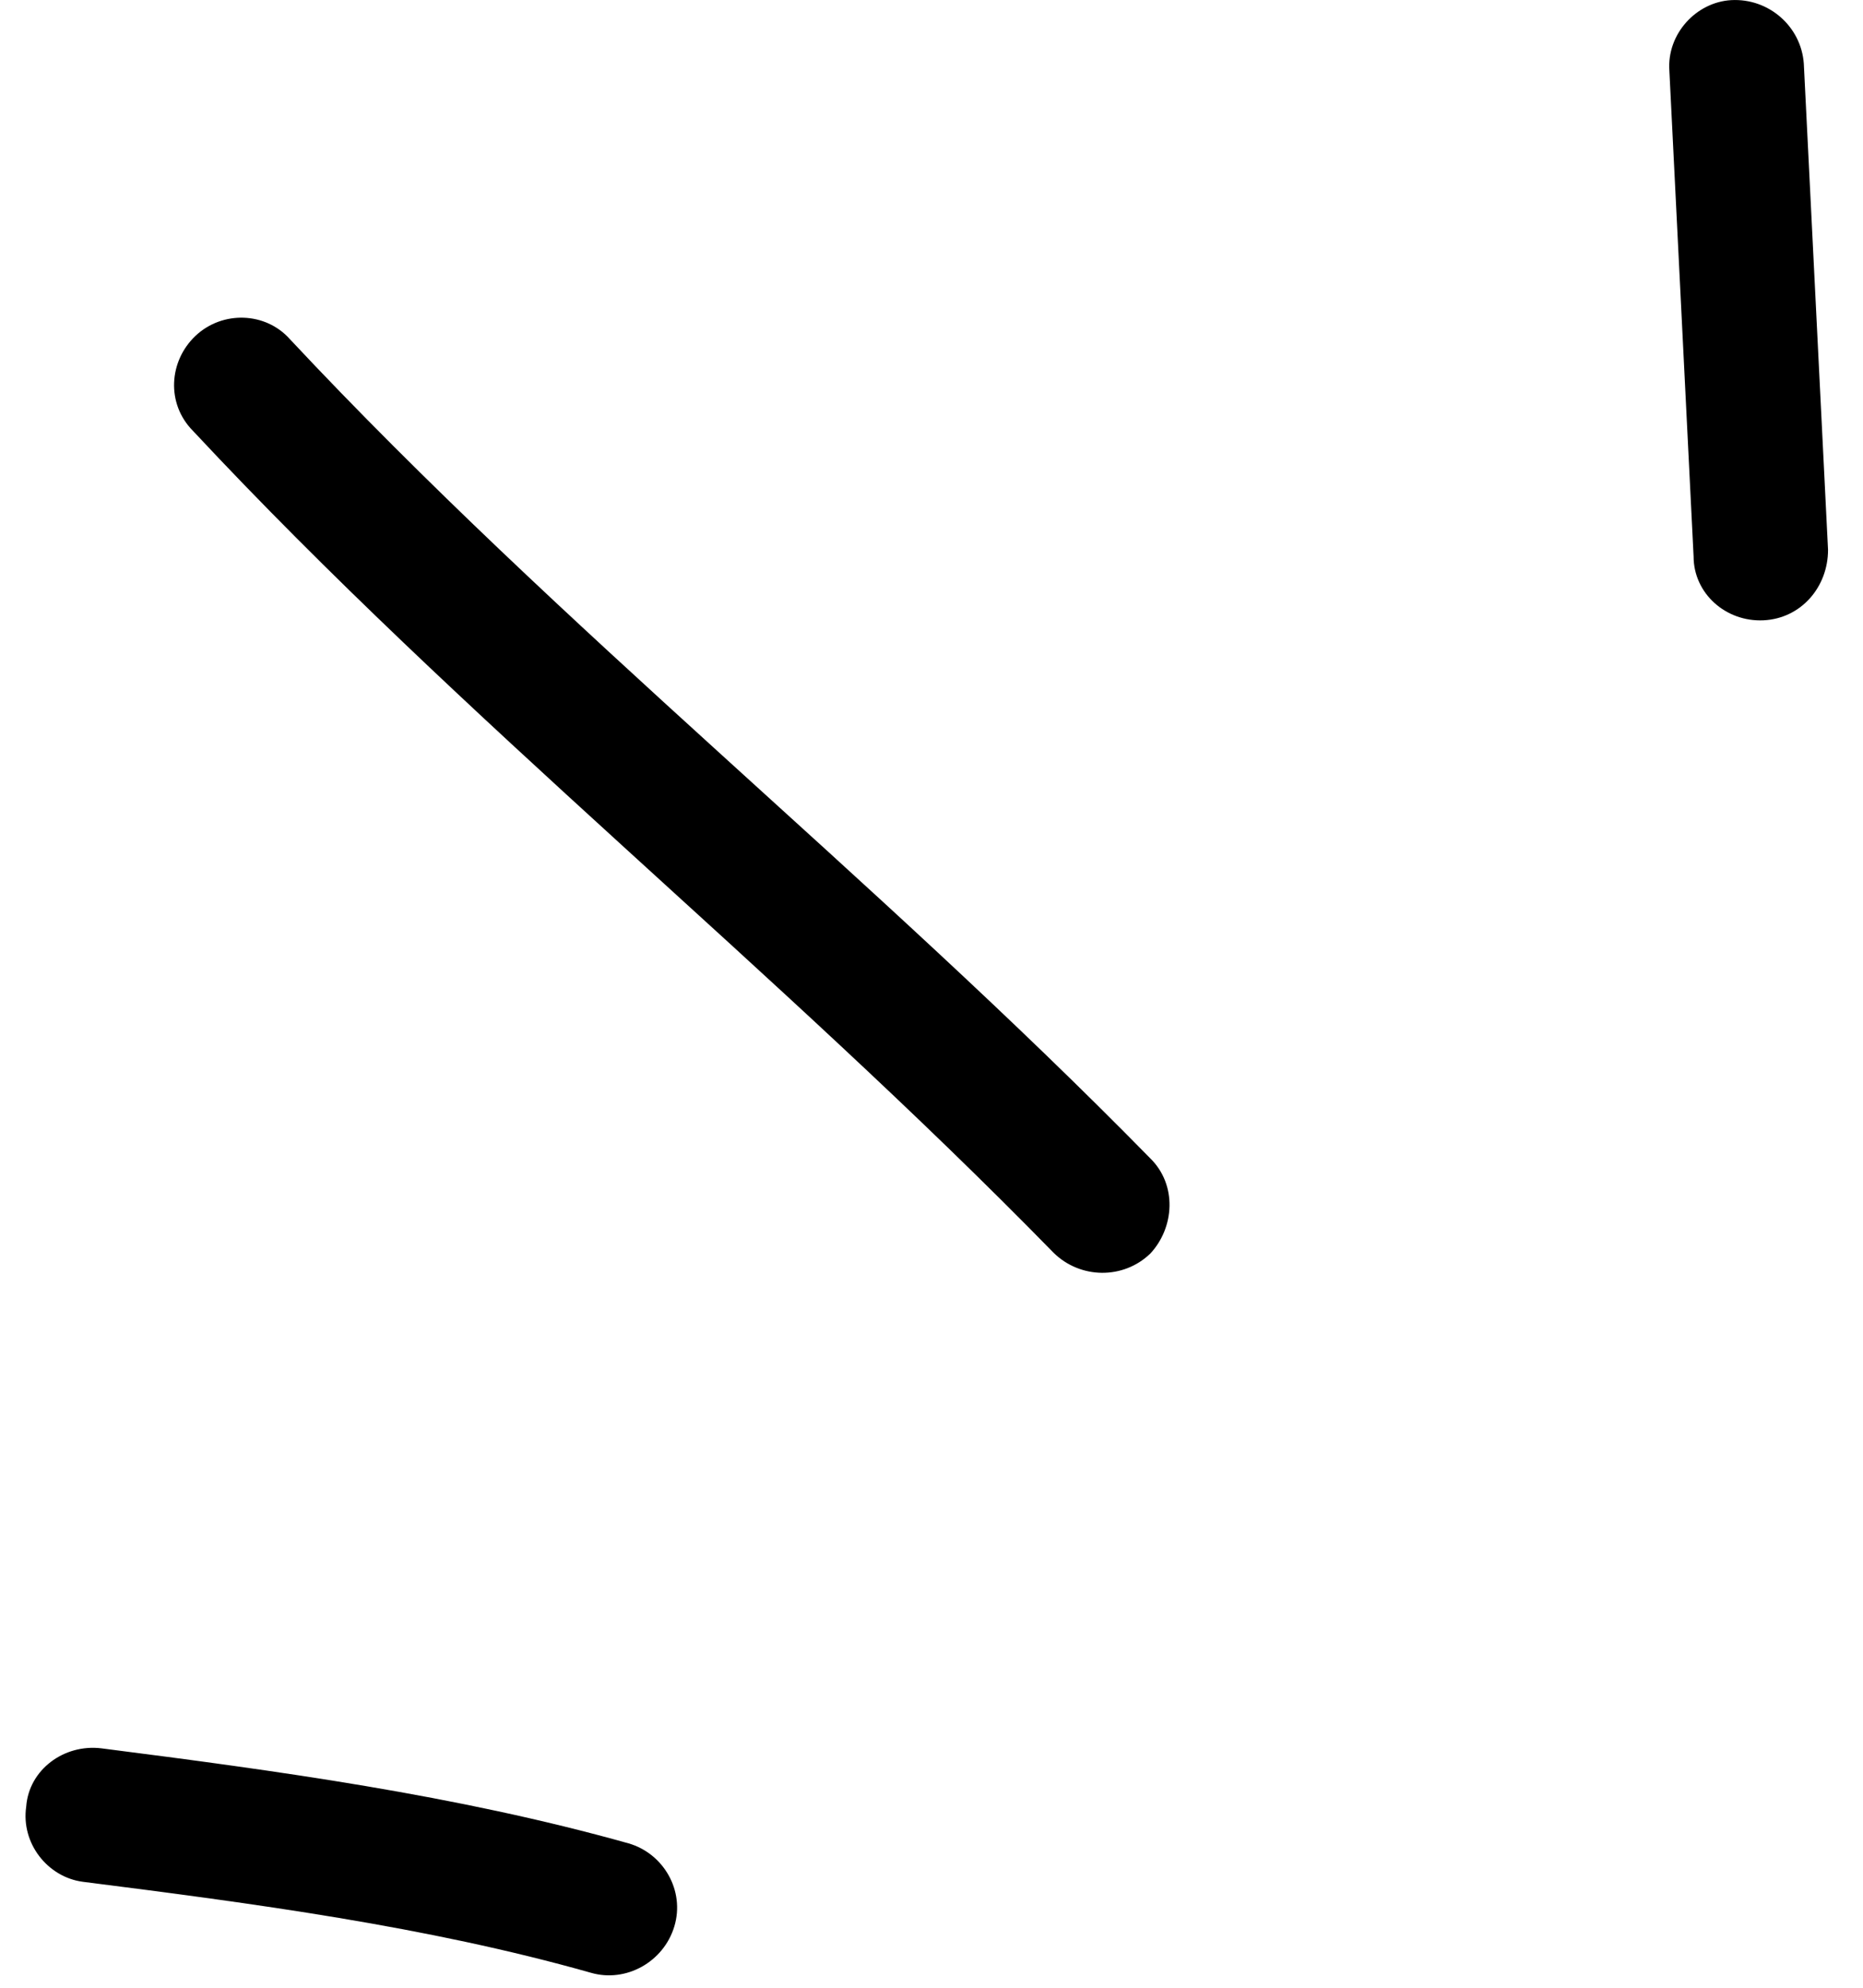 <?xml version="1.0" encoding="UTF-8"?> <svg xmlns="http://www.w3.org/2000/svg" width="30" height="32" viewBox="0 0 30 32" fill="none"><path fill-rule="evenodd" clip-rule="evenodd" d="M10.123 29.676C7.351 28.898 4.45 28.506 1.635 28.146C1.028 28.071 0.465 28.492 0.422 29.084C0.336 29.677 0.769 30.219 1.332 30.294C4.06 30.64 6.875 31.011 9.516 31.759C10.079 31.922 10.686 31.587 10.859 31.012C11.032 30.438 10.686 29.839 10.123 29.676Z" fill="black"></path><path fill-rule="evenodd" clip-rule="evenodd" d="M18.524 18.649C14.063 14.098 9.04 10.132 4.666 5.458C4.276 5.021 3.583 4.998 3.15 5.405C2.717 5.813 2.674 6.499 3.107 6.936C7.481 11.623 12.505 15.602 16.965 20.167C17.398 20.593 18.091 20.599 18.524 20.18C18.914 19.761 18.957 19.075 18.524 18.649Z" fill="black"></path><path fill-rule="evenodd" clip-rule="evenodd" d="M26.882 1.141C27.012 3.747 27.142 6.352 27.272 8.958C27.272 9.554 27.791 10.015 28.398 9.986C29.004 9.957 29.437 9.449 29.437 8.852C29.307 6.242 29.177 3.633 29.047 1.024C29.004 0.427 28.484 -0.031 27.878 0.002C27.315 0.034 26.839 0.545 26.882 1.141Z" fill="black"></path></svg> 